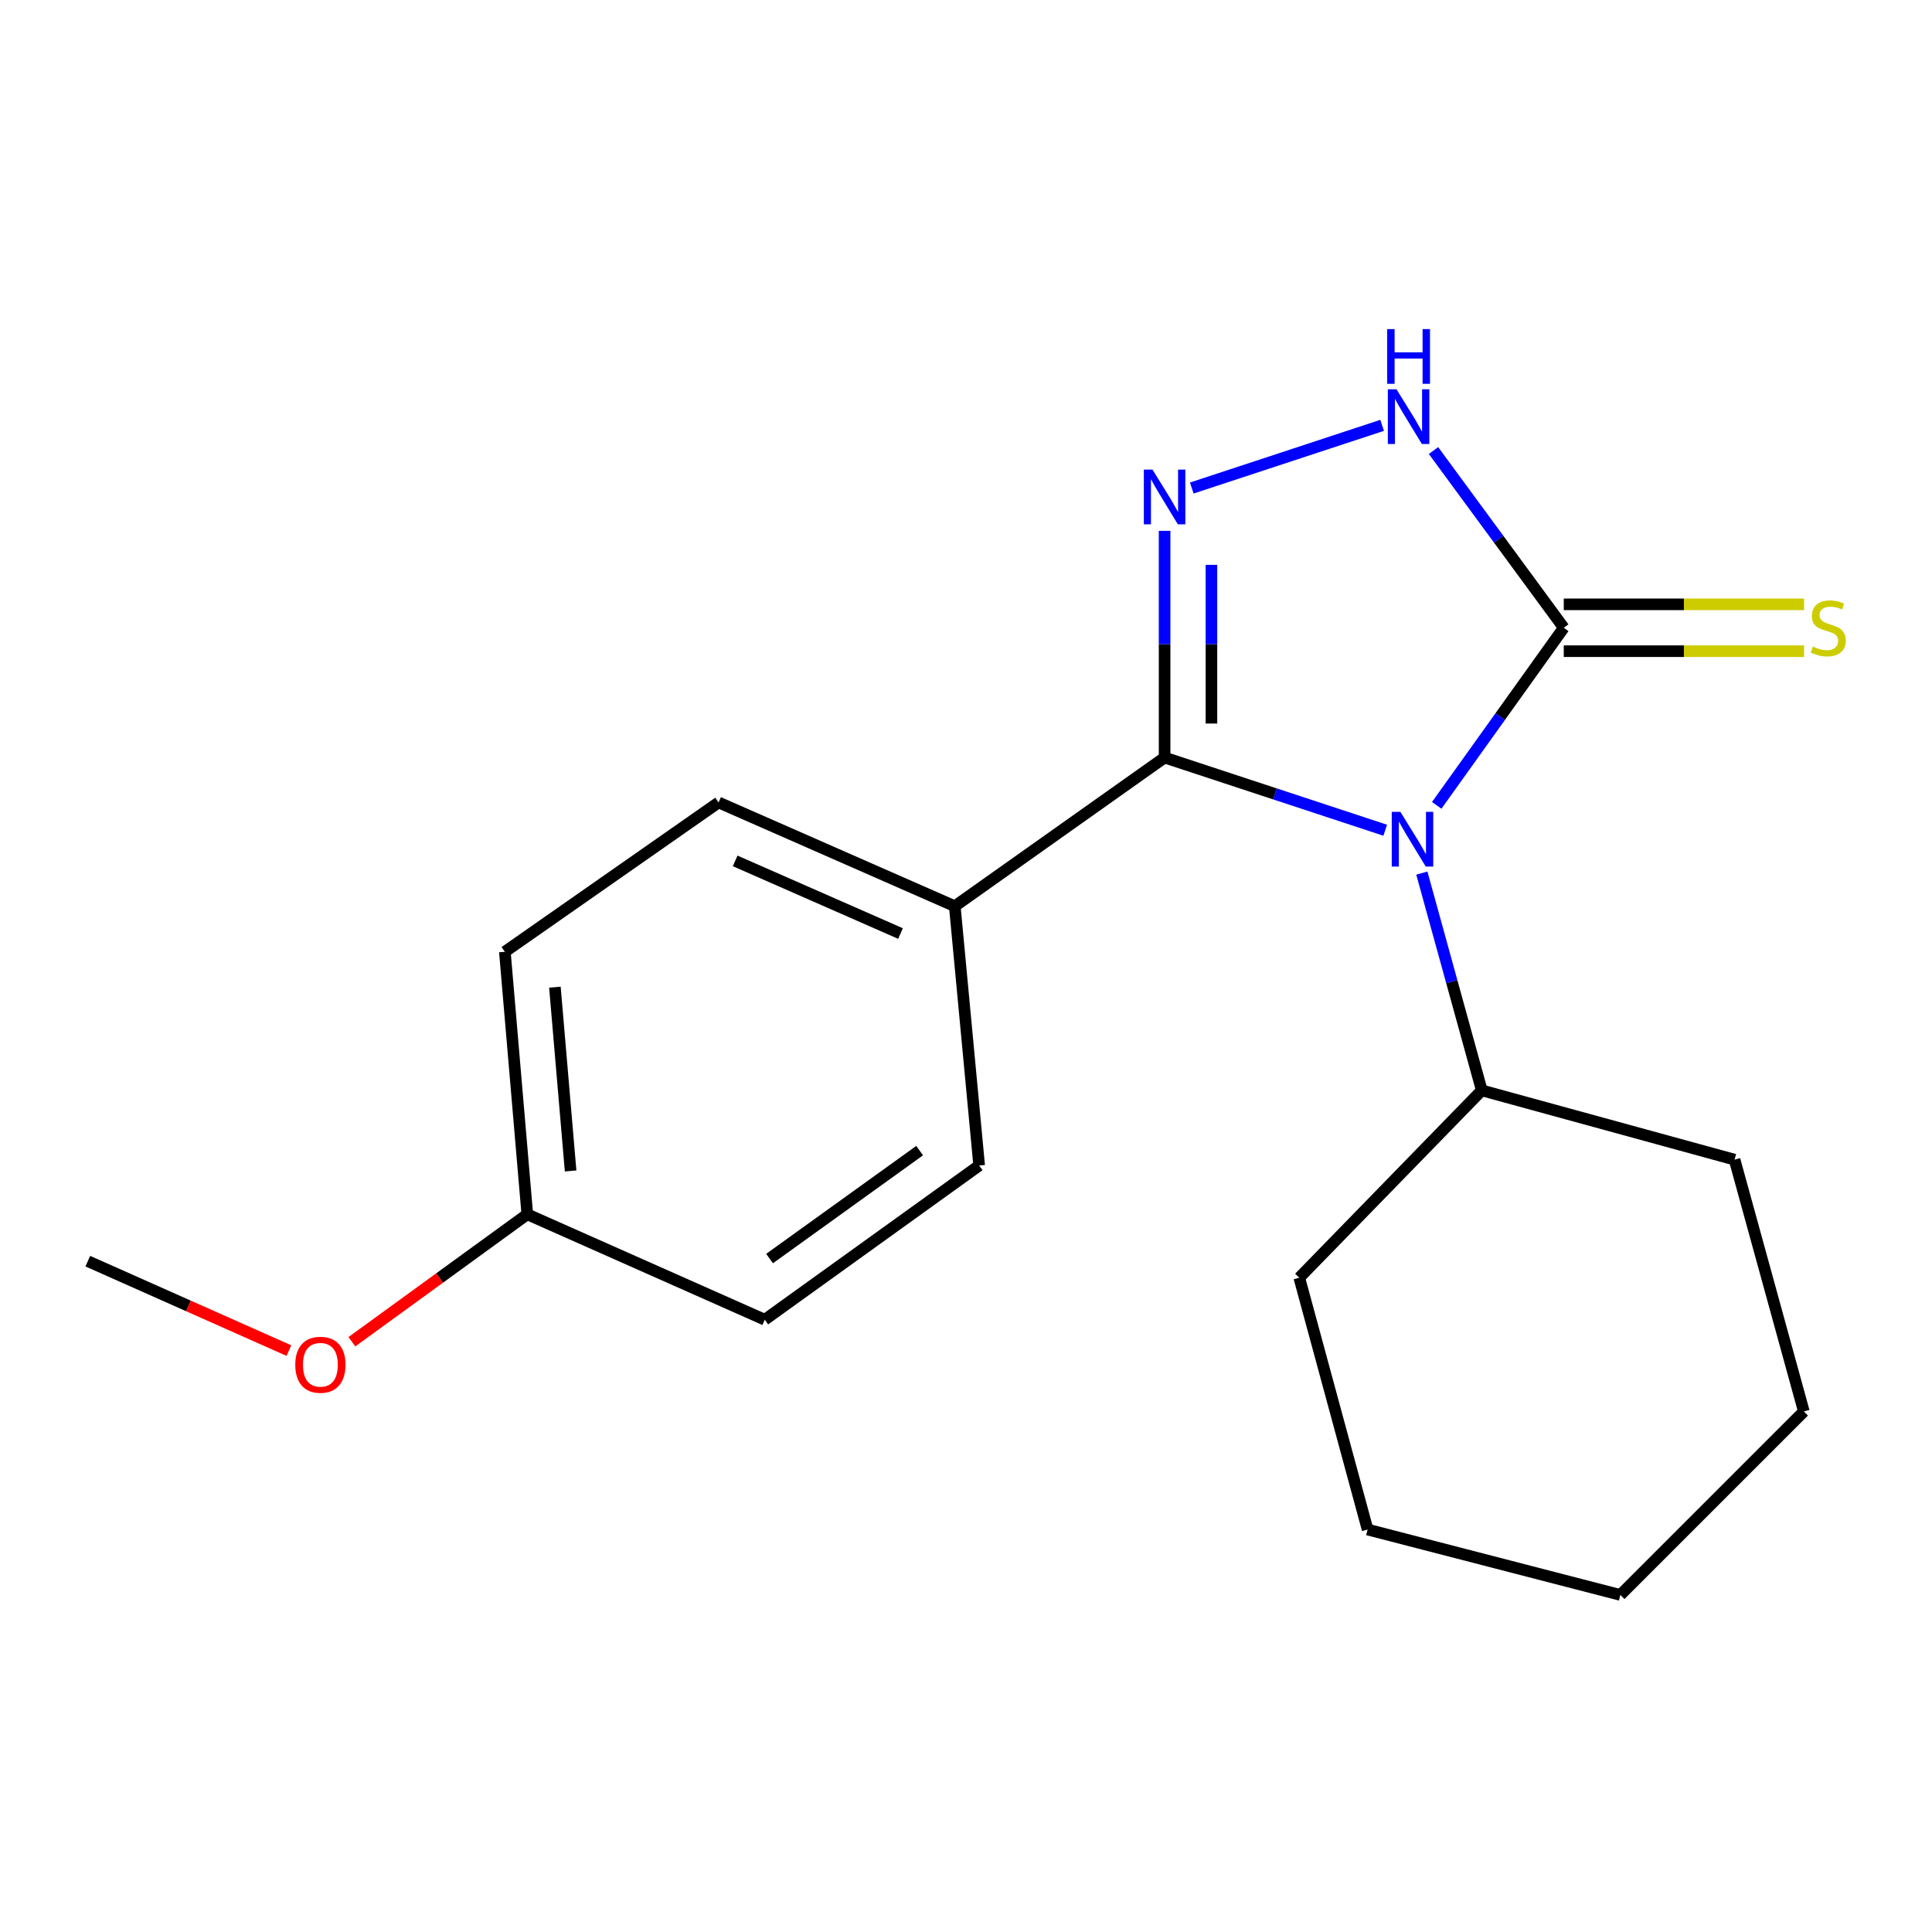 <?xml version='1.0' encoding='iso-8859-1'?>
<svg version='1.1' baseProfile='full'
              xmlns='http://www.w3.org/2000/svg'
                      xmlns:rdkit='http://www.rdkit.org/xml'
                      xmlns:xlink='http://www.w3.org/1999/xlink'
                  xml:space='preserve'
width='1000px' height='1000px' viewBox='0 0 1000 1000'>
<!-- END OF HEADER -->
<rect style='opacity:1.0;fill:#FFFFFF;stroke:none' width='1000' height='1000' x='0' y='0'> </rect>
<path class='bond-0' d='M 716.987,429.729 L 659.89,410.918' style='fill:none;fill-rule:evenodd;stroke:#0000FF;stroke-width:6px;stroke-linecap:butt;stroke-linejoin:miter;stroke-opacity:1' />
<path class='bond-0' d='M 659.89,410.918 L 602.793,392.108' style='fill:none;fill-rule:evenodd;stroke:#000000;stroke-width:6px;stroke-linecap:butt;stroke-linejoin:miter;stroke-opacity:1' />
<path class='bond-2' d='M 743.64,416.856 L 776.519,370.892' style='fill:none;fill-rule:evenodd;stroke:#0000FF;stroke-width:6px;stroke-linecap:butt;stroke-linejoin:miter;stroke-opacity:1' />
<path class='bond-2' d='M 776.519,370.892 L 809.399,324.927' style='fill:none;fill-rule:evenodd;stroke:#000000;stroke-width:6px;stroke-linecap:butt;stroke-linejoin:miter;stroke-opacity:1' />
<path class='bond-6' d='M 735.941,451.911 L 751.453,508.143' style='fill:none;fill-rule:evenodd;stroke:#0000FF;stroke-width:6px;stroke-linecap:butt;stroke-linejoin:miter;stroke-opacity:1' />
<path class='bond-6' d='M 751.453,508.143 L 766.965,564.376' style='fill:none;fill-rule:evenodd;stroke:#000000;stroke-width:6px;stroke-linecap:butt;stroke-linejoin:miter;stroke-opacity:1' />
<path class='bond-1' d='M 602.793,392.108 L 602.793,333.437' style='fill:none;fill-rule:evenodd;stroke:#000000;stroke-width:6px;stroke-linecap:butt;stroke-linejoin:miter;stroke-opacity:1' />
<path class='bond-1' d='M 602.793,333.437 L 602.793,274.767' style='fill:none;fill-rule:evenodd;stroke:#0000FF;stroke-width:6px;stroke-linecap:butt;stroke-linejoin:miter;stroke-opacity:1' />
<path class='bond-1' d='M 627.041,374.507 L 627.041,333.437' style='fill:none;fill-rule:evenodd;stroke:#000000;stroke-width:6px;stroke-linecap:butt;stroke-linejoin:miter;stroke-opacity:1' />
<path class='bond-1' d='M 627.041,333.437 L 627.041,292.368' style='fill:none;fill-rule:evenodd;stroke:#0000FF;stroke-width:6px;stroke-linecap:butt;stroke-linejoin:miter;stroke-opacity:1' />
<path class='bond-4' d='M 602.793,392.108 L 494.189,469.054' style='fill:none;fill-rule:evenodd;stroke:#000000;stroke-width:6px;stroke-linecap:butt;stroke-linejoin:miter;stroke-opacity:1' />
<path class='bond-19' d='M 616.857,252.604 L 715.39,220.159' style='fill:none;fill-rule:evenodd;stroke:#0000FF;stroke-width:6px;stroke-linecap:butt;stroke-linejoin:miter;stroke-opacity:1' />
<path class='bond-3' d='M 809.399,324.927 L 775.691,279.064' style='fill:none;fill-rule:evenodd;stroke:#000000;stroke-width:6px;stroke-linecap:butt;stroke-linejoin:miter;stroke-opacity:1' />
<path class='bond-3' d='M 775.691,279.064 L 741.983,233.201' style='fill:none;fill-rule:evenodd;stroke:#0000FF;stroke-width:6px;stroke-linecap:butt;stroke-linejoin:miter;stroke-opacity:1' />
<path class='bond-5' d='M 809.399,337.051 L 871.594,337.051' style='fill:none;fill-rule:evenodd;stroke:#000000;stroke-width:6px;stroke-linecap:butt;stroke-linejoin:miter;stroke-opacity:1' />
<path class='bond-5' d='M 871.594,337.051 L 933.789,337.051' style='fill:none;fill-rule:evenodd;stroke:#CCCC00;stroke-width:6px;stroke-linecap:butt;stroke-linejoin:miter;stroke-opacity:1' />
<path class='bond-5' d='M 809.399,312.804 L 871.594,312.804' style='fill:none;fill-rule:evenodd;stroke:#000000;stroke-width:6px;stroke-linecap:butt;stroke-linejoin:miter;stroke-opacity:1' />
<path class='bond-5' d='M 871.594,312.804 L 933.789,312.804' style='fill:none;fill-rule:evenodd;stroke:#CCCC00;stroke-width:6px;stroke-linecap:butt;stroke-linejoin:miter;stroke-opacity:1' />
<path class='bond-7' d='M 494.189,469.054 L 371.939,415.345' style='fill:none;fill-rule:evenodd;stroke:#000000;stroke-width:6px;stroke-linecap:butt;stroke-linejoin:miter;stroke-opacity:1' />
<path class='bond-7' d='M 466.098,483.198 L 380.523,445.602' style='fill:none;fill-rule:evenodd;stroke:#000000;stroke-width:6px;stroke-linecap:butt;stroke-linejoin:miter;stroke-opacity:1' />
<path class='bond-8' d='M 494.189,469.054 L 506.812,603.267' style='fill:none;fill-rule:evenodd;stroke:#000000;stroke-width:6px;stroke-linecap:butt;stroke-linejoin:miter;stroke-opacity:1' />
<path class='bond-13' d='M 766.965,564.376 L 897.809,600.236' style='fill:none;fill-rule:evenodd;stroke:#000000;stroke-width:6px;stroke-linecap:butt;stroke-linejoin:miter;stroke-opacity:1' />
<path class='bond-14' d='M 766.965,564.376 L 672.506,661.354' style='fill:none;fill-rule:evenodd;stroke:#000000;stroke-width:6px;stroke-linecap:butt;stroke-linejoin:miter;stroke-opacity:1' />
<path class='bond-11' d='M 371.939,415.345 L 261.315,492.642' style='fill:none;fill-rule:evenodd;stroke:#000000;stroke-width:6px;stroke-linecap:butt;stroke-linejoin:miter;stroke-opacity:1' />
<path class='bond-10' d='M 506.812,603.267 L 395.837,683.083' style='fill:none;fill-rule:evenodd;stroke:#000000;stroke-width:6px;stroke-linecap:butt;stroke-linejoin:miter;stroke-opacity:1' />
<path class='bond-10' d='M 476.007,595.554 L 398.325,651.425' style='fill:none;fill-rule:evenodd;stroke:#000000;stroke-width:6px;stroke-linecap:butt;stroke-linejoin:miter;stroke-opacity:1' />
<path class='bond-9' d='M 272.927,628.525 L 395.837,683.083' style='fill:none;fill-rule:evenodd;stroke:#000000;stroke-width:6px;stroke-linecap:butt;stroke-linejoin:miter;stroke-opacity:1' />
<path class='bond-12' d='M 272.927,628.525 L 227.534,661.499' style='fill:none;fill-rule:evenodd;stroke:#000000;stroke-width:6px;stroke-linecap:butt;stroke-linejoin:miter;stroke-opacity:1' />
<path class='bond-12' d='M 227.534,661.499 L 182.141,694.473' style='fill:none;fill-rule:evenodd;stroke:#FF0000;stroke-width:6px;stroke-linecap:butt;stroke-linejoin:miter;stroke-opacity:1' />
<path class='bond-21' d='M 272.927,628.525 L 261.315,492.642' style='fill:none;fill-rule:evenodd;stroke:#000000;stroke-width:6px;stroke-linecap:butt;stroke-linejoin:miter;stroke-opacity:1' />
<path class='bond-21' d='M 295.345,606.078 L 287.217,510.96' style='fill:none;fill-rule:evenodd;stroke:#000000;stroke-width:6px;stroke-linecap:butt;stroke-linejoin:miter;stroke-opacity:1' />
<path class='bond-15' d='M 149.538,699.072 L 97.496,675.923' style='fill:none;fill-rule:evenodd;stroke:#FF0000;stroke-width:6px;stroke-linecap:butt;stroke-linejoin:miter;stroke-opacity:1' />
<path class='bond-15' d='M 97.496,675.923 L 45.455,652.773' style='fill:none;fill-rule:evenodd;stroke:#000000;stroke-width:6px;stroke-linecap:butt;stroke-linejoin:miter;stroke-opacity:1' />
<path class='bond-17' d='M 897.809,600.236 L 933.669,730.568' style='fill:none;fill-rule:evenodd;stroke:#000000;stroke-width:6px;stroke-linecap:butt;stroke-linejoin:miter;stroke-opacity:1' />
<path class='bond-16' d='M 672.506,661.354 L 707.867,791.686' style='fill:none;fill-rule:evenodd;stroke:#000000;stroke-width:6px;stroke-linecap:butt;stroke-linejoin:miter;stroke-opacity:1' />
<path class='bond-18' d='M 707.867,791.686 L 838.698,825.539' style='fill:none;fill-rule:evenodd;stroke:#000000;stroke-width:6px;stroke-linecap:butt;stroke-linejoin:miter;stroke-opacity:1' />
<path class='bond-20' d='M 933.669,730.568 L 838.698,825.539' style='fill:none;fill-rule:evenodd;stroke:#000000;stroke-width:6px;stroke-linecap:butt;stroke-linejoin:miter;stroke-opacity:1' />
<path  class='atom-0' d='M 724.845 420.22
L 734.125 435.22
Q 735.045 436.7, 736.525 439.38
Q 738.005 442.06, 738.085 442.22
L 738.085 420.22
L 741.845 420.22
L 741.845 448.54
L 737.965 448.54
L 728.005 432.14
Q 726.845 430.22, 725.605 428.02
Q 724.405 425.82, 724.045 425.14
L 724.045 448.54
L 720.365 448.54
L 720.365 420.22
L 724.845 420.22
' fill='#0000FF'/>
<path  class='atom-2' d='M 596.533 243.075
L 605.813 258.075
Q 606.733 259.555, 608.213 262.235
Q 609.693 264.915, 609.773 265.075
L 609.773 243.075
L 613.533 243.075
L 613.533 271.395
L 609.653 271.395
L 599.693 254.995
Q 598.533 253.075, 597.293 250.875
Q 596.093 248.675, 595.733 247.995
L 595.733 271.395
L 592.053 271.395
L 592.053 243.075
L 596.533 243.075
' fill='#0000FF'/>
<path  class='atom-4' d='M 722.824 201.49
L 732.104 216.49
Q 733.024 217.97, 734.504 220.65
Q 735.984 223.33, 736.064 223.49
L 736.064 201.49
L 739.824 201.49
L 739.824 229.81
L 735.944 229.81
L 725.984 213.41
Q 724.824 211.49, 723.584 209.29
Q 722.384 207.09, 722.024 206.41
L 722.024 229.81
L 718.344 229.81
L 718.344 201.49
L 722.824 201.49
' fill='#0000FF'/>
<path  class='atom-4' d='M 718.004 170.338
L 721.844 170.338
L 721.844 182.378
L 736.324 182.378
L 736.324 170.338
L 740.164 170.338
L 740.164 198.658
L 736.324 198.658
L 736.324 185.578
L 721.844 185.578
L 721.844 198.658
L 718.004 198.658
L 718.004 170.338
' fill='#0000FF'/>
<path  class='atom-6' d='M 938.292 334.647
Q 938.612 334.767, 939.932 335.327
Q 941.252 335.887, 942.692 336.247
Q 944.172 336.567, 945.612 336.567
Q 948.292 336.567, 949.852 335.287
Q 951.412 333.967, 951.412 331.687
Q 951.412 330.127, 950.612 329.167
Q 949.852 328.207, 948.652 327.687
Q 947.452 327.167, 945.452 326.567
Q 942.932 325.807, 941.412 325.087
Q 939.932 324.367, 938.852 322.847
Q 937.812 321.327, 937.812 318.767
Q 937.812 315.207, 940.212 313.007
Q 942.652 310.807, 947.452 310.807
Q 950.732 310.807, 954.452 312.367
L 953.532 315.447
Q 950.132 314.047, 947.572 314.047
Q 944.812 314.047, 943.292 315.207
Q 941.772 316.327, 941.812 318.287
Q 941.812 319.807, 942.572 320.727
Q 943.372 321.647, 944.492 322.167
Q 945.652 322.687, 947.572 323.287
Q 950.132 324.087, 951.652 324.887
Q 953.172 325.687, 954.252 327.327
Q 955.372 328.927, 955.372 331.687
Q 955.372 335.607, 952.732 337.727
Q 950.132 339.807, 945.772 339.807
Q 943.252 339.807, 941.332 339.247
Q 939.452 338.727, 937.212 337.807
L 938.292 334.647
' fill='#CCCC00'/>
<path  class='atom-13' d='M 152.832 706.4
Q 152.832 699.6, 156.192 695.8
Q 159.552 692, 165.832 692
Q 172.112 692, 175.472 695.8
Q 178.832 699.6, 178.832 706.4
Q 178.832 713.28, 175.432 717.2
Q 172.032 721.08, 165.832 721.08
Q 159.592 721.08, 156.192 717.2
Q 152.832 713.32, 152.832 706.4
M 165.832 717.88
Q 170.152 717.88, 172.472 715
Q 174.832 712.08, 174.832 706.4
Q 174.832 700.84, 172.472 698.04
Q 170.152 695.2, 165.832 695.2
Q 161.512 695.2, 159.152 698
Q 156.832 700.8, 156.832 706.4
Q 156.832 712.12, 159.152 715
Q 161.512 717.88, 165.832 717.88
' fill='#FF0000'/>
</svg>
